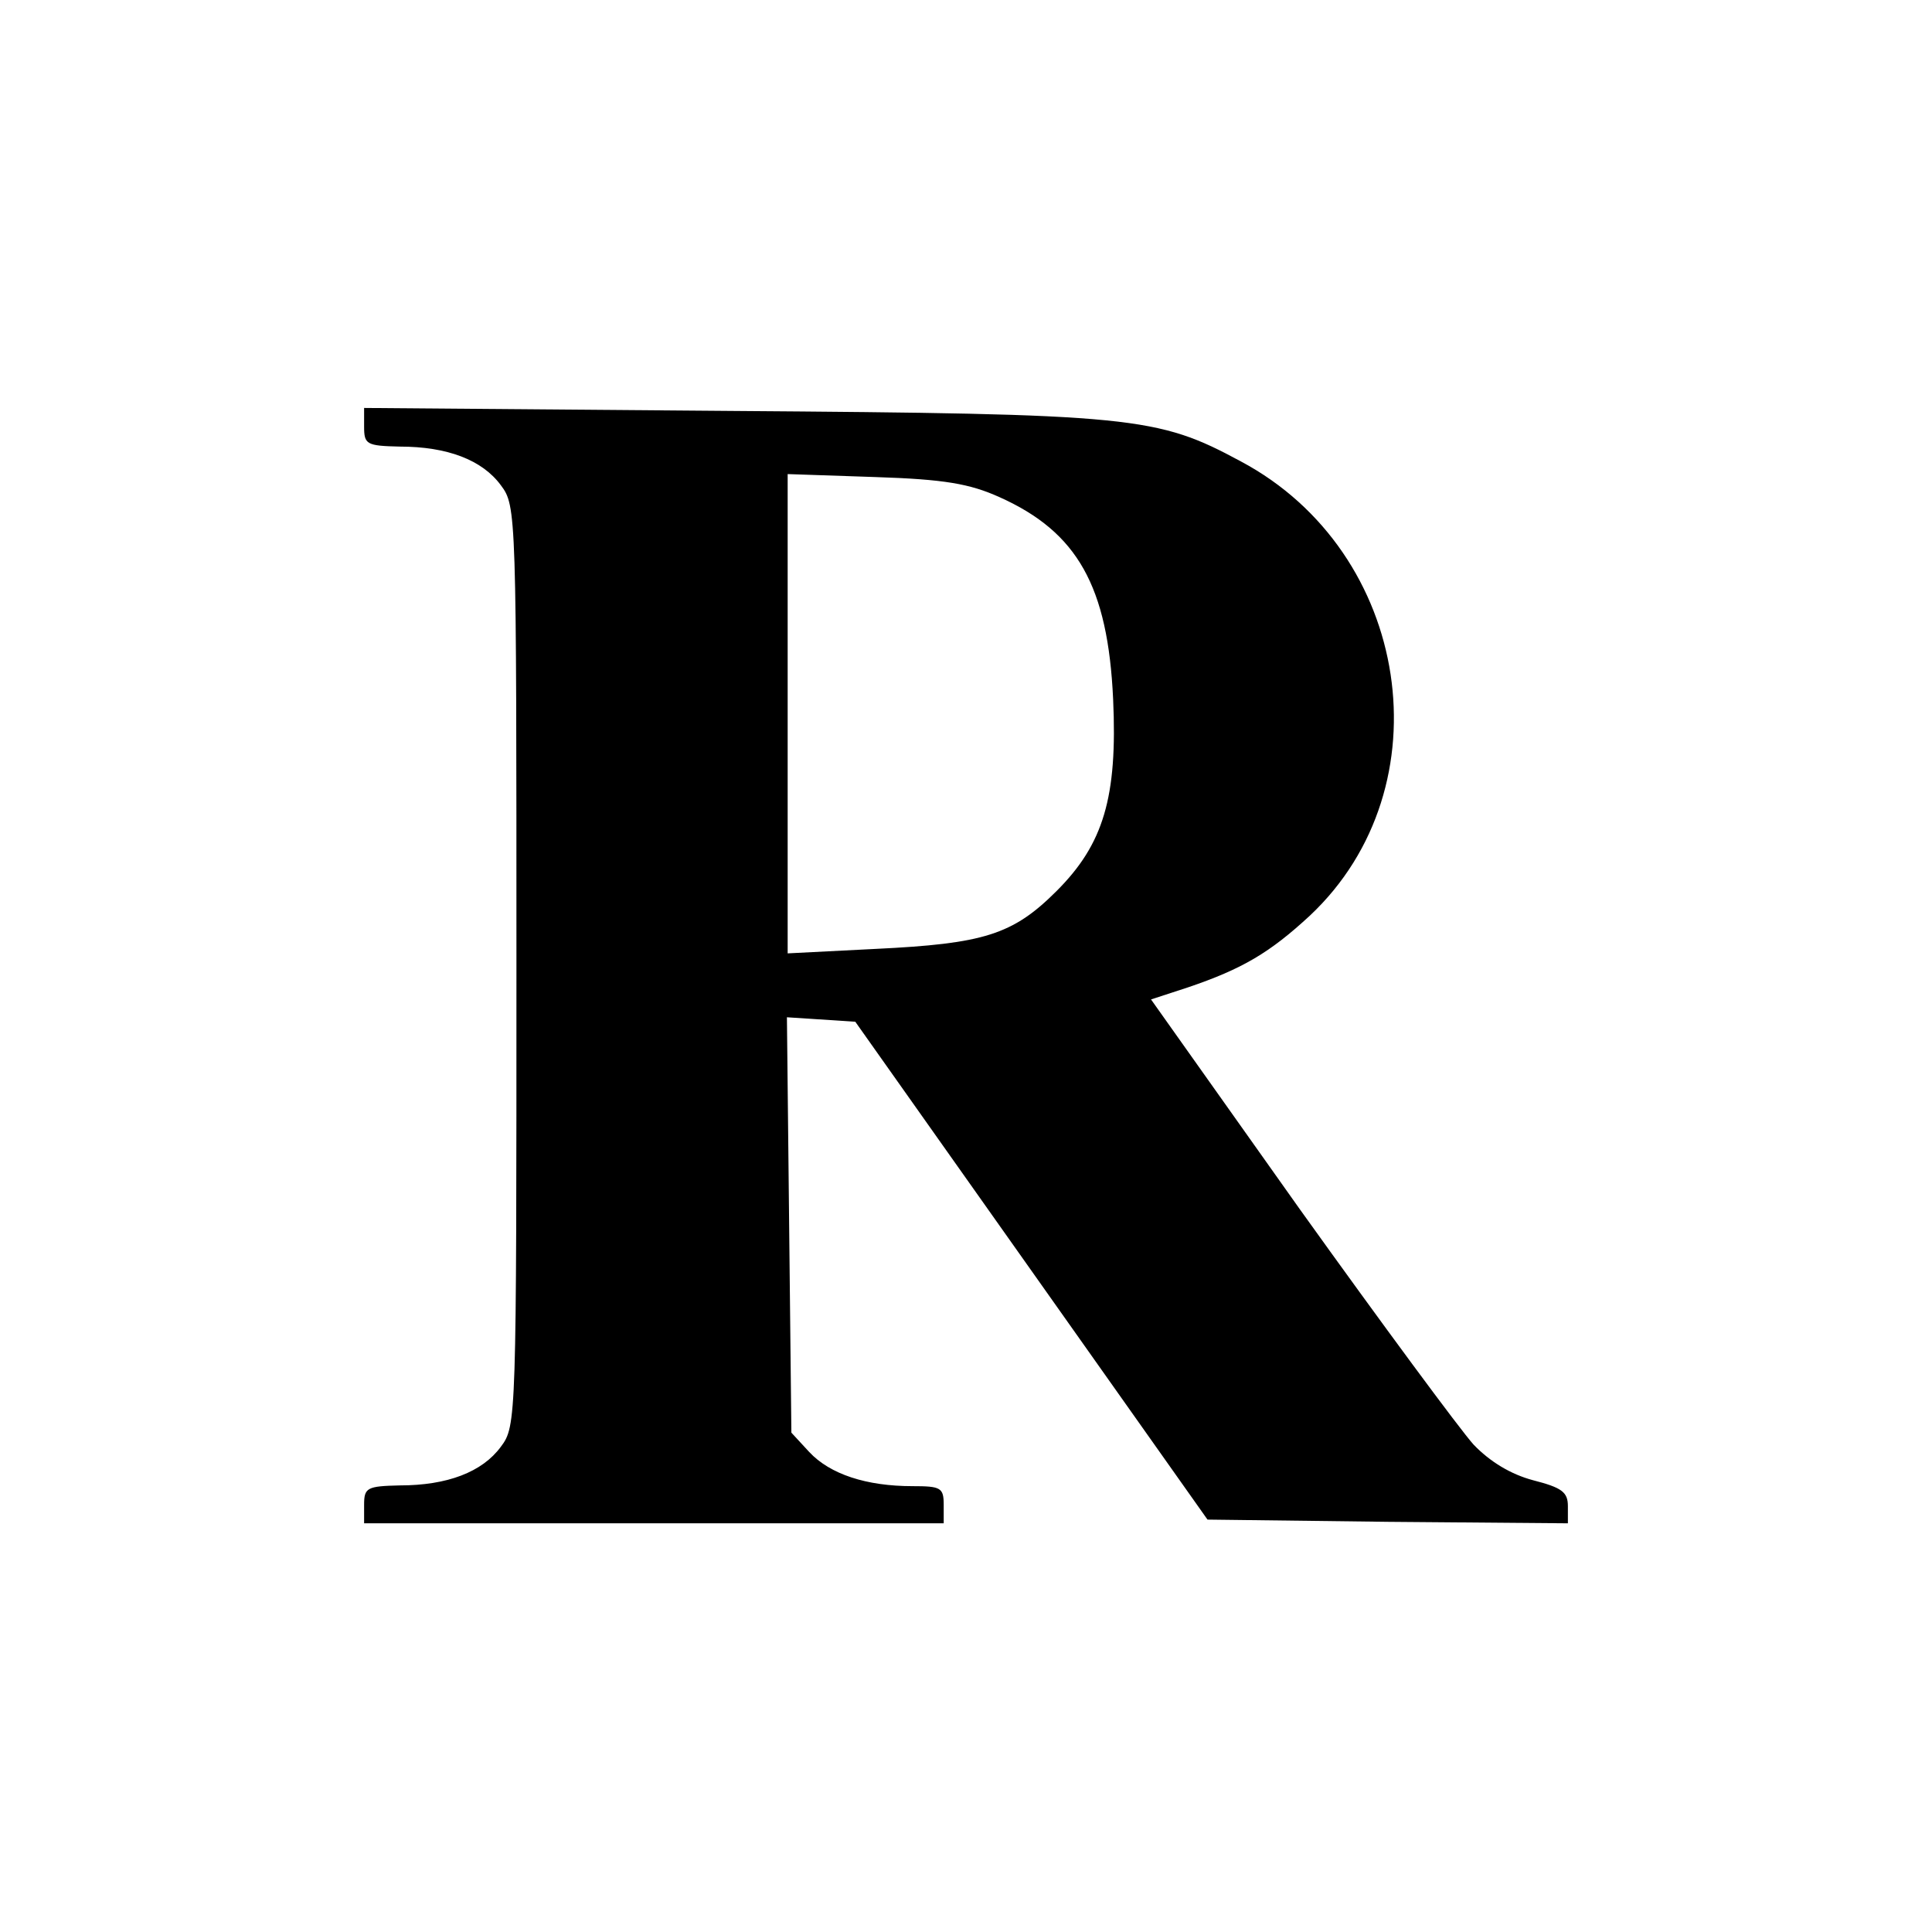 <?xml version="1.0" standalone="no"?>
<!DOCTYPE svg PUBLIC "-//W3C//DTD SVG 20010904//EN"
 "http://www.w3.org/TR/2001/REC-SVG-20010904/DTD/svg10.dtd">
<svg version="1.0" xmlns="http://www.w3.org/2000/svg"
 width="260pt" height="260pt" viewBox="0 0 260 260"
 preserveAspectRatio="xMidYMid meet">
<g transform="translate(0,260) scale(0.1,-0.1)"
fill="#000000" stroke="none">
<path d="M490 2026 c0 -24 3 -26 48 -27 64 0 111 -18 136 -52 21 -28 21 -35
21 -647 0 -612 0 -619 -21 -647 -25 -34 -72 -52 -136 -52 -44 -1 -48 -3 -48
-26 l0 -25 390 0 390 0 0 25 c0 23 -4 25 -42 25 -62 0 -111 16 -139 46 l-24
26 -3 279 -3 280 46 -3 46 -3 237 -335 237 -335 243 -3 242 -2 0 23 c0 19 -8
25 -47 35 -30 8 -58 25 -80 48 -18 20 -123 162 -234 317 l-200 282 49 16 c74
25 111 47 165 97 184 173 136 489 -93 611 -113 61 -144 64 -687 68 l-493 4 0
-25z m855 -95 c105 -47 146 -120 153 -272 6 -132 -13 -195 -76 -258 -59 -59
-98 -71 -244 -78 l-118 -6 0 323 0 322 118 -4 c93 -3 127 -9 167 -27z"/>
</g>
</svg>
